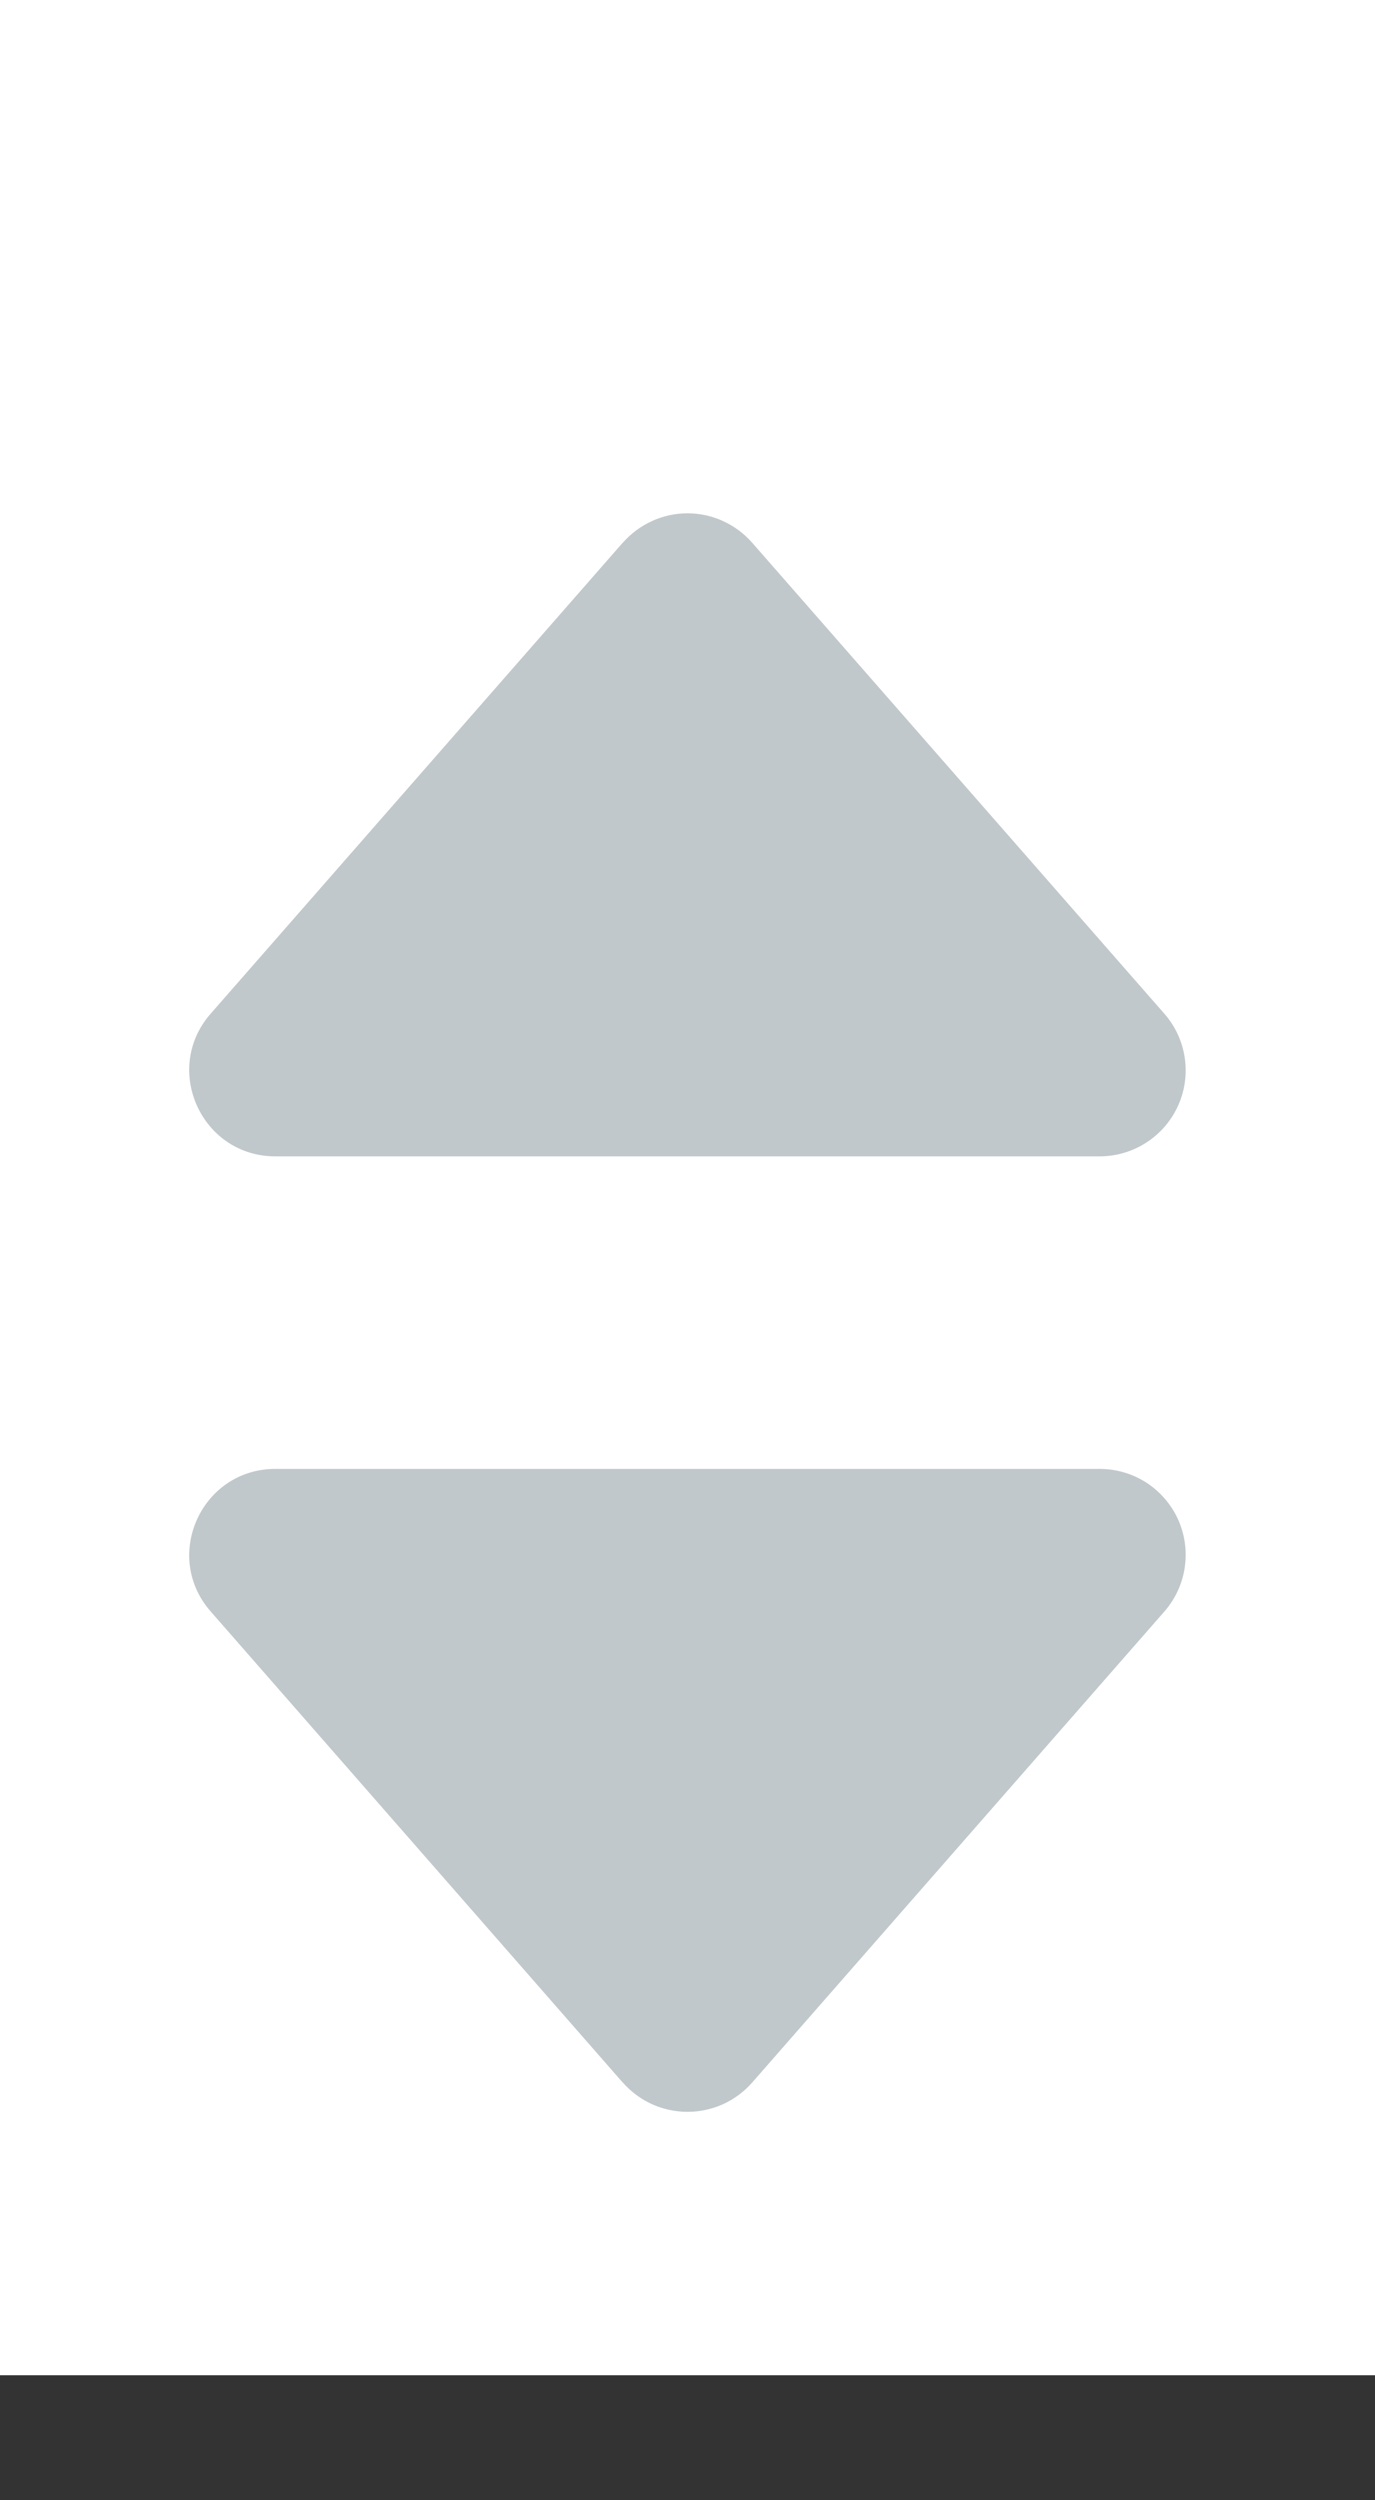 <svg width="11" height="20" viewBox="0 0 11 20" fill="none" xmlns="http://www.w3.org/2000/svg">
<rect x="0" y="0" width="11" height="20" fill="#333333" stroke="none"/>
<rect width="11" height="19" fill="white"/>
<path d="M4.982 16.659L1.685 12.89C1.296 12.446 1.612 11.75 2.203 11.75H8.797C8.929 11.75 9.059 11.788 9.17 11.859C9.281 11.931 9.369 12.033 9.424 12.153C9.479 12.274 9.497 12.407 9.478 12.538C9.459 12.669 9.402 12.791 9.315 12.891L6.018 16.658C5.953 16.732 5.874 16.791 5.784 16.832C5.695 16.872 5.598 16.893 5.5 16.893C5.402 16.893 5.305 16.872 5.216 16.832C5.126 16.791 5.047 16.732 4.982 16.658V16.659Z" fill="#C1C8CB"/>
<path d="M4.982 4.341L1.685 8.109C1.296 8.554 1.612 9.25 2.203 9.25H8.797C8.929 9.25 9.059 9.212 9.17 9.14C9.281 9.069 9.369 8.967 9.424 8.846C9.479 8.726 9.497 8.592 9.478 8.462C9.459 8.331 9.402 8.208 9.315 8.109L6.018 4.342C5.953 4.268 5.874 4.209 5.784 4.168C5.695 4.127 5.598 4.106 5.5 4.106C5.402 4.106 5.305 4.127 5.216 4.168C5.126 4.209 5.047 4.268 4.982 4.342V4.341Z" fill="#C1C8CB"/>
</svg>
